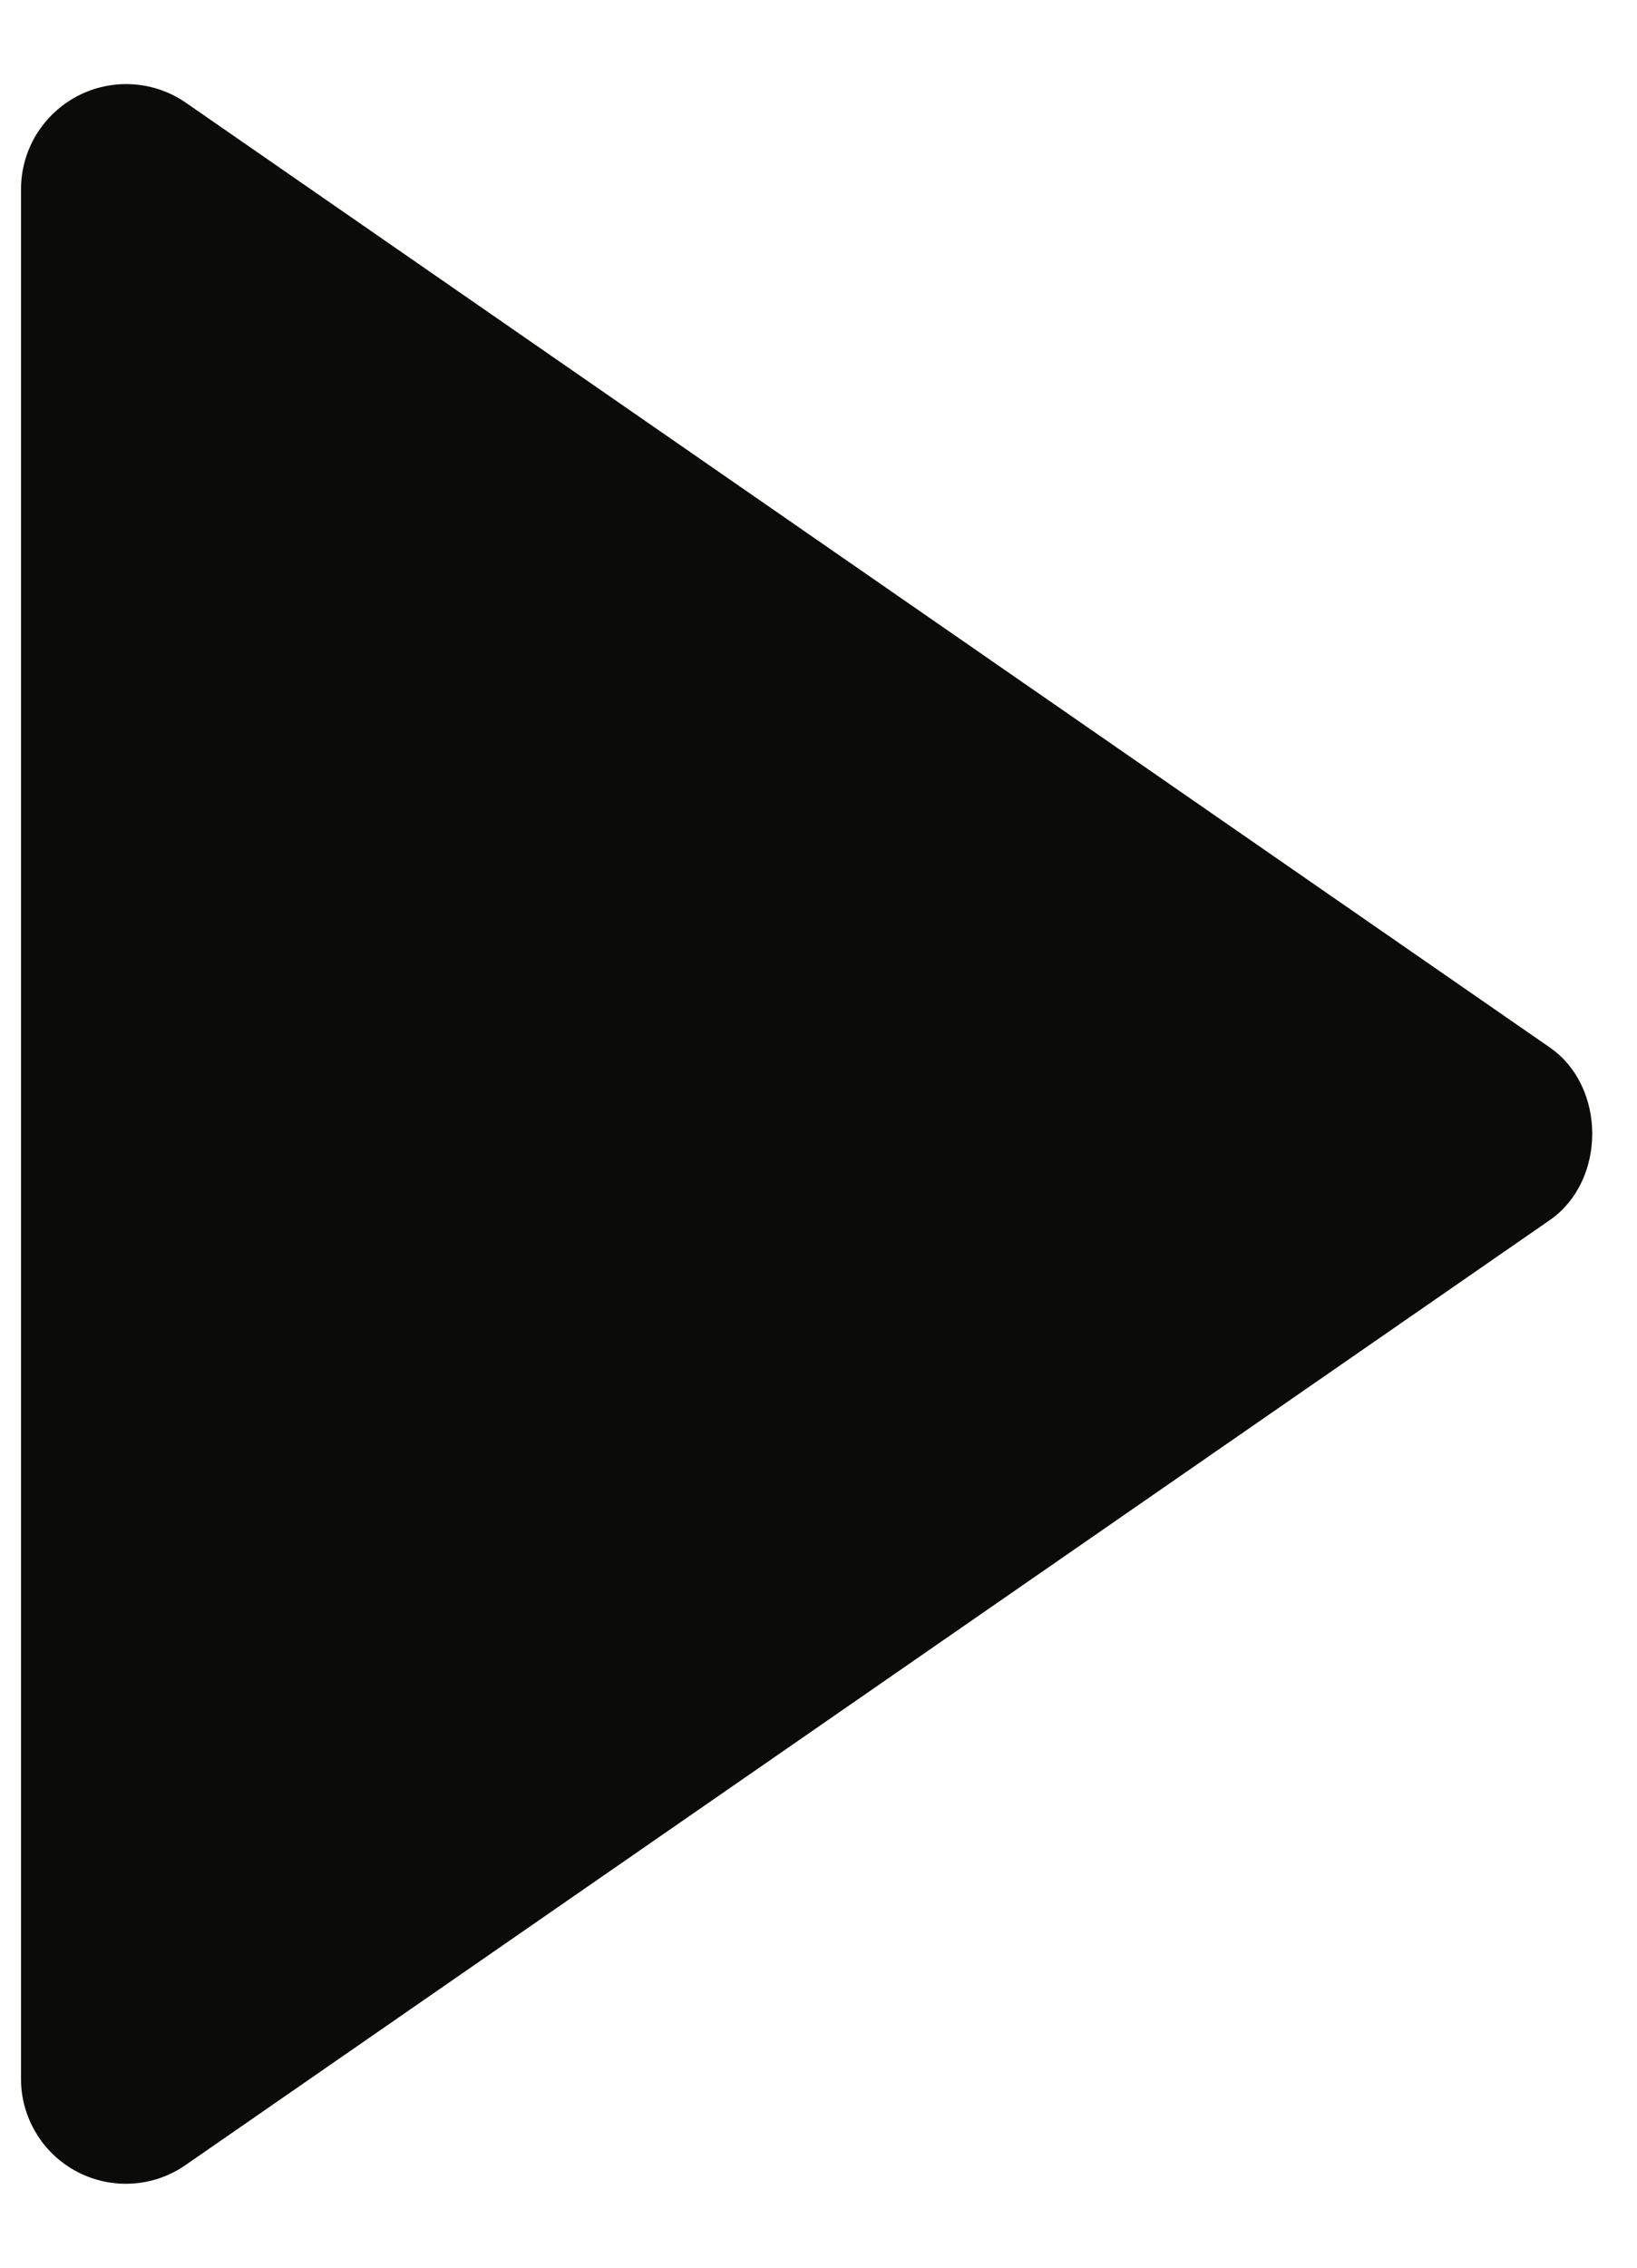 <svg width="13" height="18" viewBox="0 0 13 18" fill="none" xmlns="http://www.w3.org/2000/svg">
<path d="M0.167 16.5L0.167 1.5C0.167 1.348 0.209 1.199 0.288 1.069C0.367 0.94 0.479 0.834 0.614 0.763C0.748 0.693 0.899 0.66 1.051 0.669C1.203 0.678 1.349 0.728 1.474 0.814L12.307 8.314C12.757 8.625 12.757 9.373 12.307 9.685L1.474 17.185C1.349 17.272 1.203 17.323 1.051 17.332C0.899 17.342 0.748 17.309 0.613 17.239C0.478 17.168 0.365 17.062 0.287 16.932C0.208 16.801 0.166 16.652 0.167 16.5Z" fill="#0B0B09"/>
</svg>
